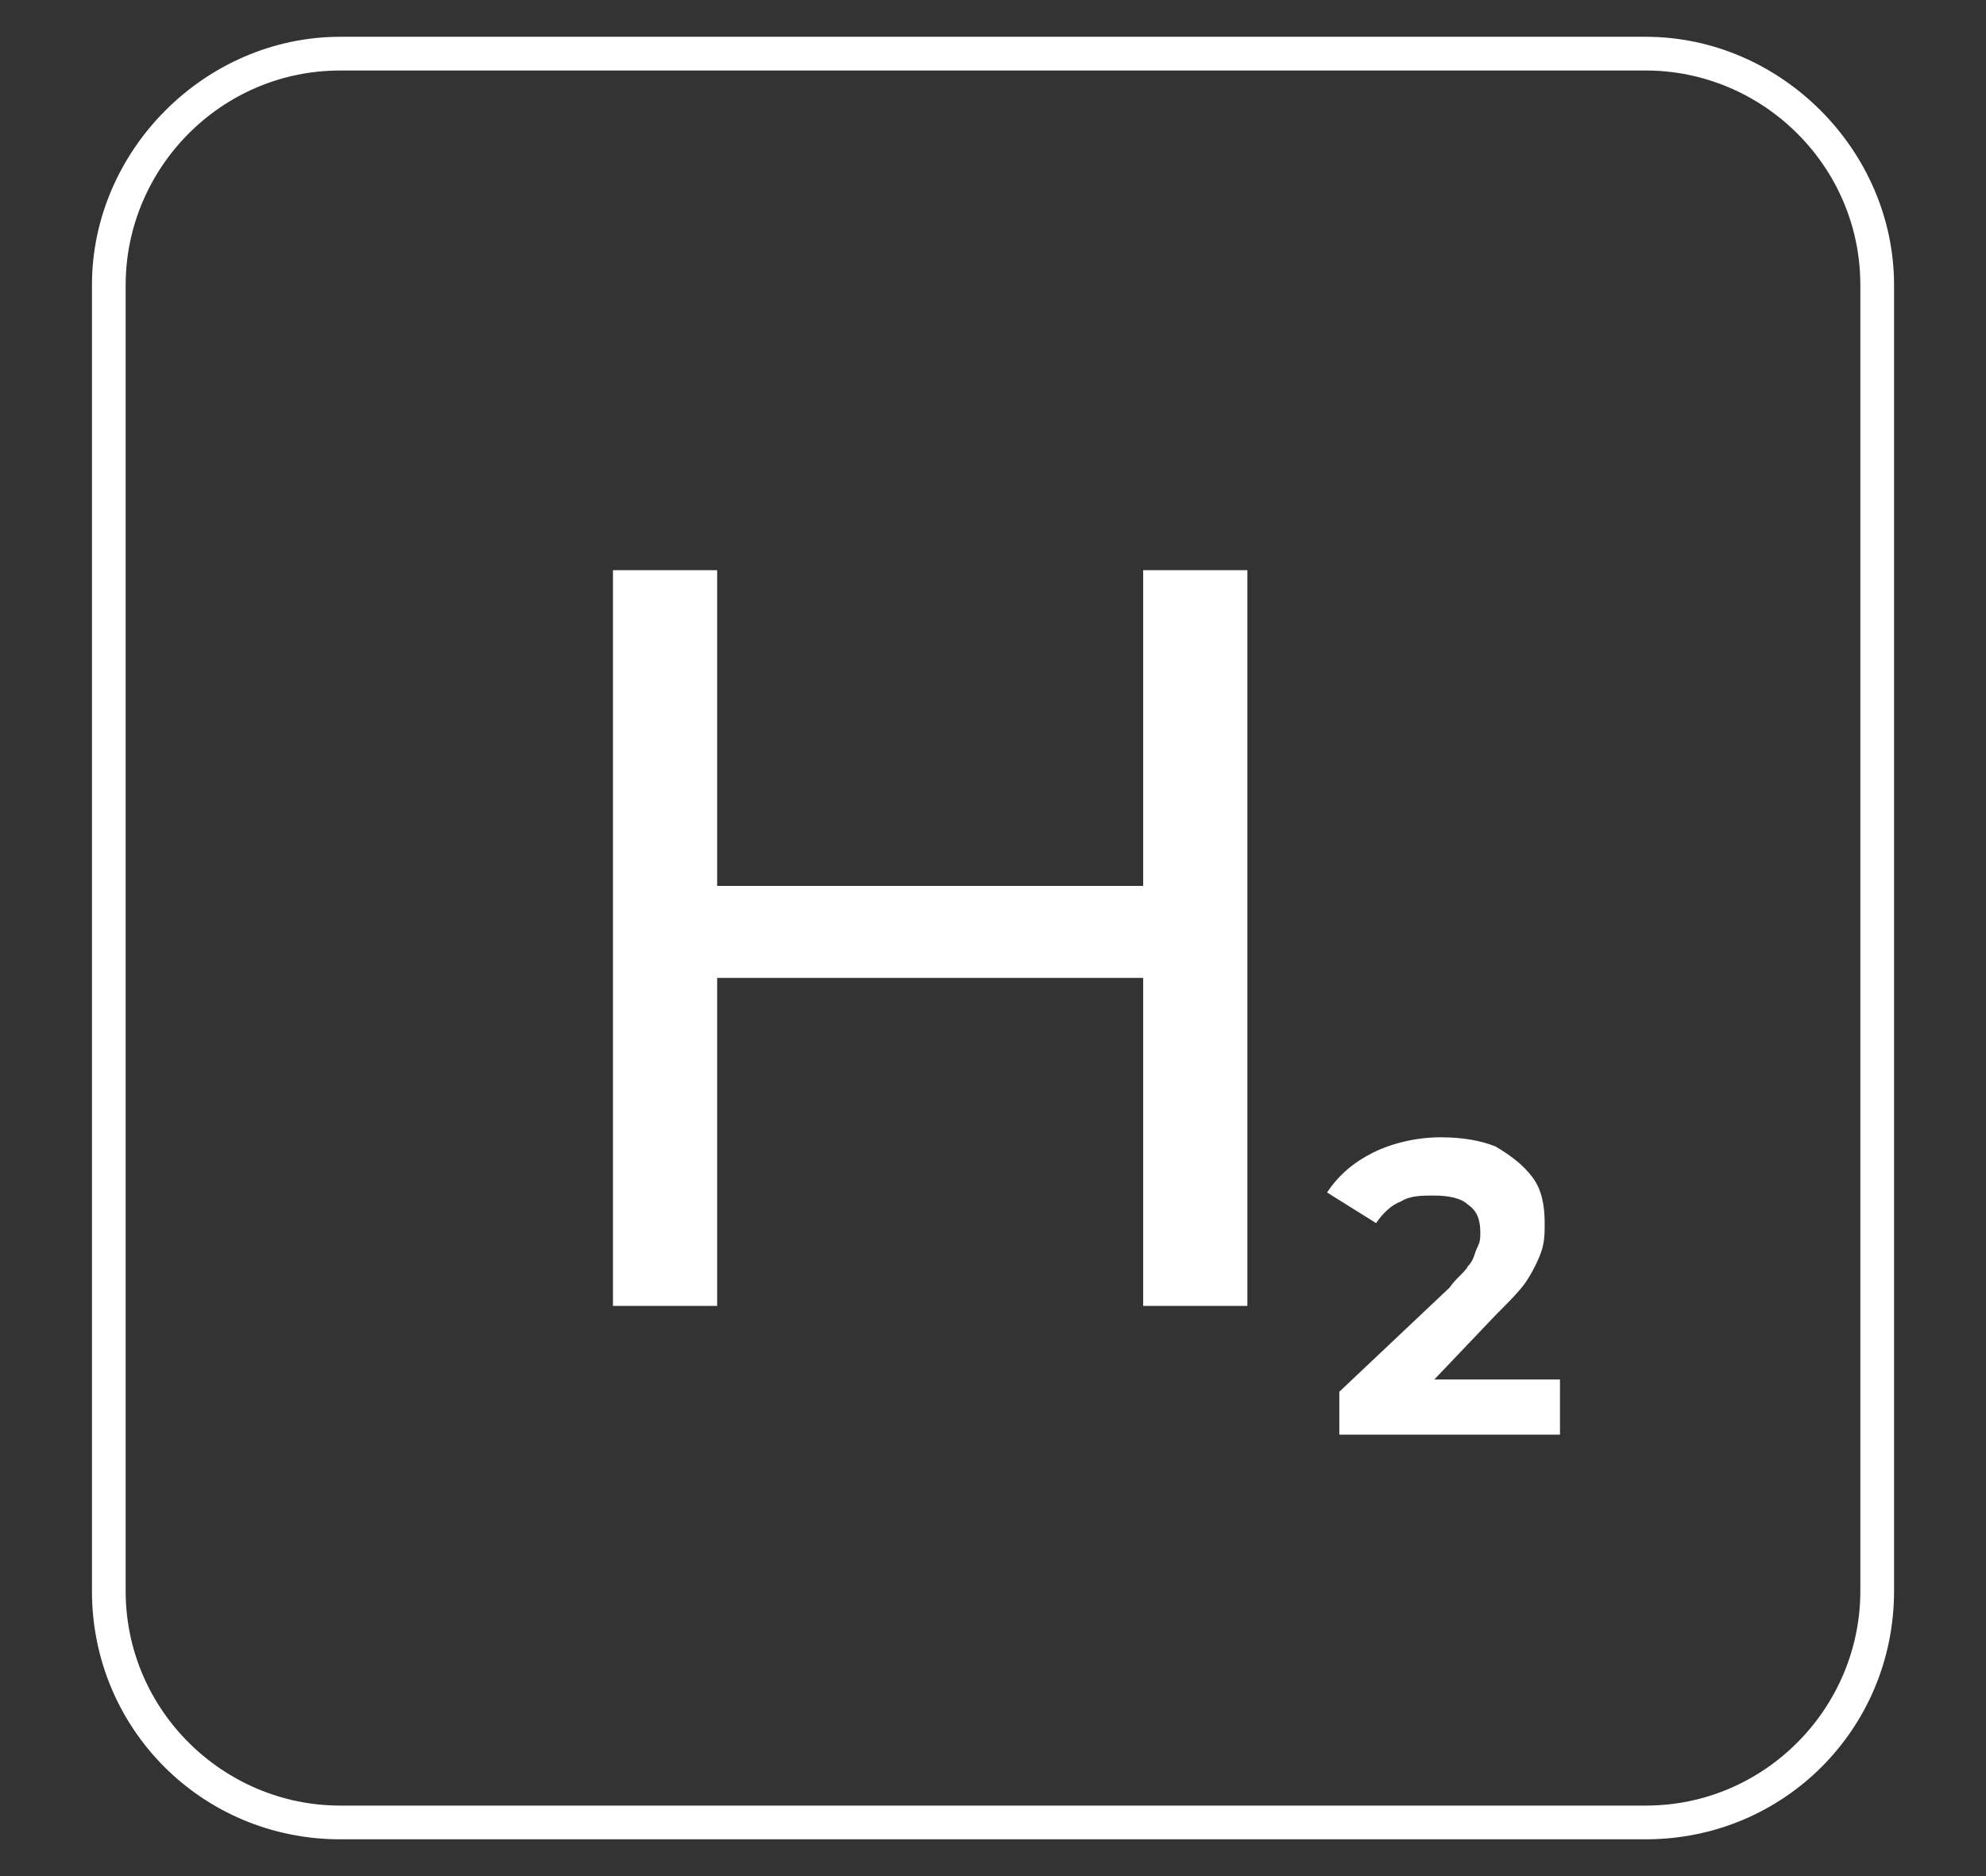 <?xml version="1.0" encoding="utf-8"?>
<!-- Generator: Adobe Illustrator 28.1.0, SVG Export Plug-In . SVG Version: 6.00 Build 0)  -->
<svg version="1.1" id="Capa_1" xmlns="http://www.w3.org/2000/svg" xmlns:xlink="http://www.w3.org/1999/xlink" x="0px" y="0px"
	 viewBox="0 0 64.8 61.2" style="enable-background:new 0 0 64.8 61.2;" xml:space="preserve">
<rect x="0" y="0" width="64.8" height="61.2" fill="#333333" stroke="none"/>
<style type="text/css">
	.st0{fill:#FFFFFF;}
</style>
<g>
	<path class="st0" d="M53.7,1.2H11.1C6.7,1.2,3,4.9,3,9.3v42.6c0,4.5,3.6,8.1,8.1,8.1h42.6c4.5,0,8.1-3.6,8.1-8.1V9.3
		C61.8,4.9,58.1,1.2,53.7,1.2z M60.7,51.9c0,3.8-3.1,7-7,7H11.1c-3.8,0-7-3.1-7-7V9.3c0-3.8,3.1-7,7-7h42.6c3.8,0,7,3.1,7,7V51.9z"
		/>
	<polygon class="st0" points="37.3,28.9 23.4,28.9 23.4,18.6 20,18.6 20,42.6 23.4,42.6 23.4,31.9 37.3,31.9 37.3,42.6 40.7,42.6 
		40.7,18.6 37.3,18.6 	"/>
	<path class="st0" d="M48.8,42.9c0.4-0.4,0.8-0.8,1-1.1c0.2-0.3,0.4-0.7,0.5-1c0.1-0.3,0.1-0.6,0.1-0.9c0-0.6-0.1-1.1-0.4-1.5
		c-0.3-0.4-0.7-0.7-1.2-1c-0.5-0.2-1.1-0.3-1.8-0.3c-0.8,0-1.6,0.2-2.2,0.5c-0.6,0.3-1.1,0.7-1.5,1.3l1.6,1c0.2-0.3,0.5-0.6,0.8-0.7
		c0.3-0.2,0.7-0.2,1.1-0.2c0.5,0,0.9,0.1,1.1,0.3c0.3,0.2,0.4,0.5,0.4,0.9c0,0.2,0,0.3-0.1,0.5s-0.1,0.4-0.3,0.6
		c-0.1,0.2-0.4,0.4-0.6,0.7l-3.6,3.4v1.4h7.2v-1.8h-4.1L48.8,42.9z"/>
</g>
</svg>
